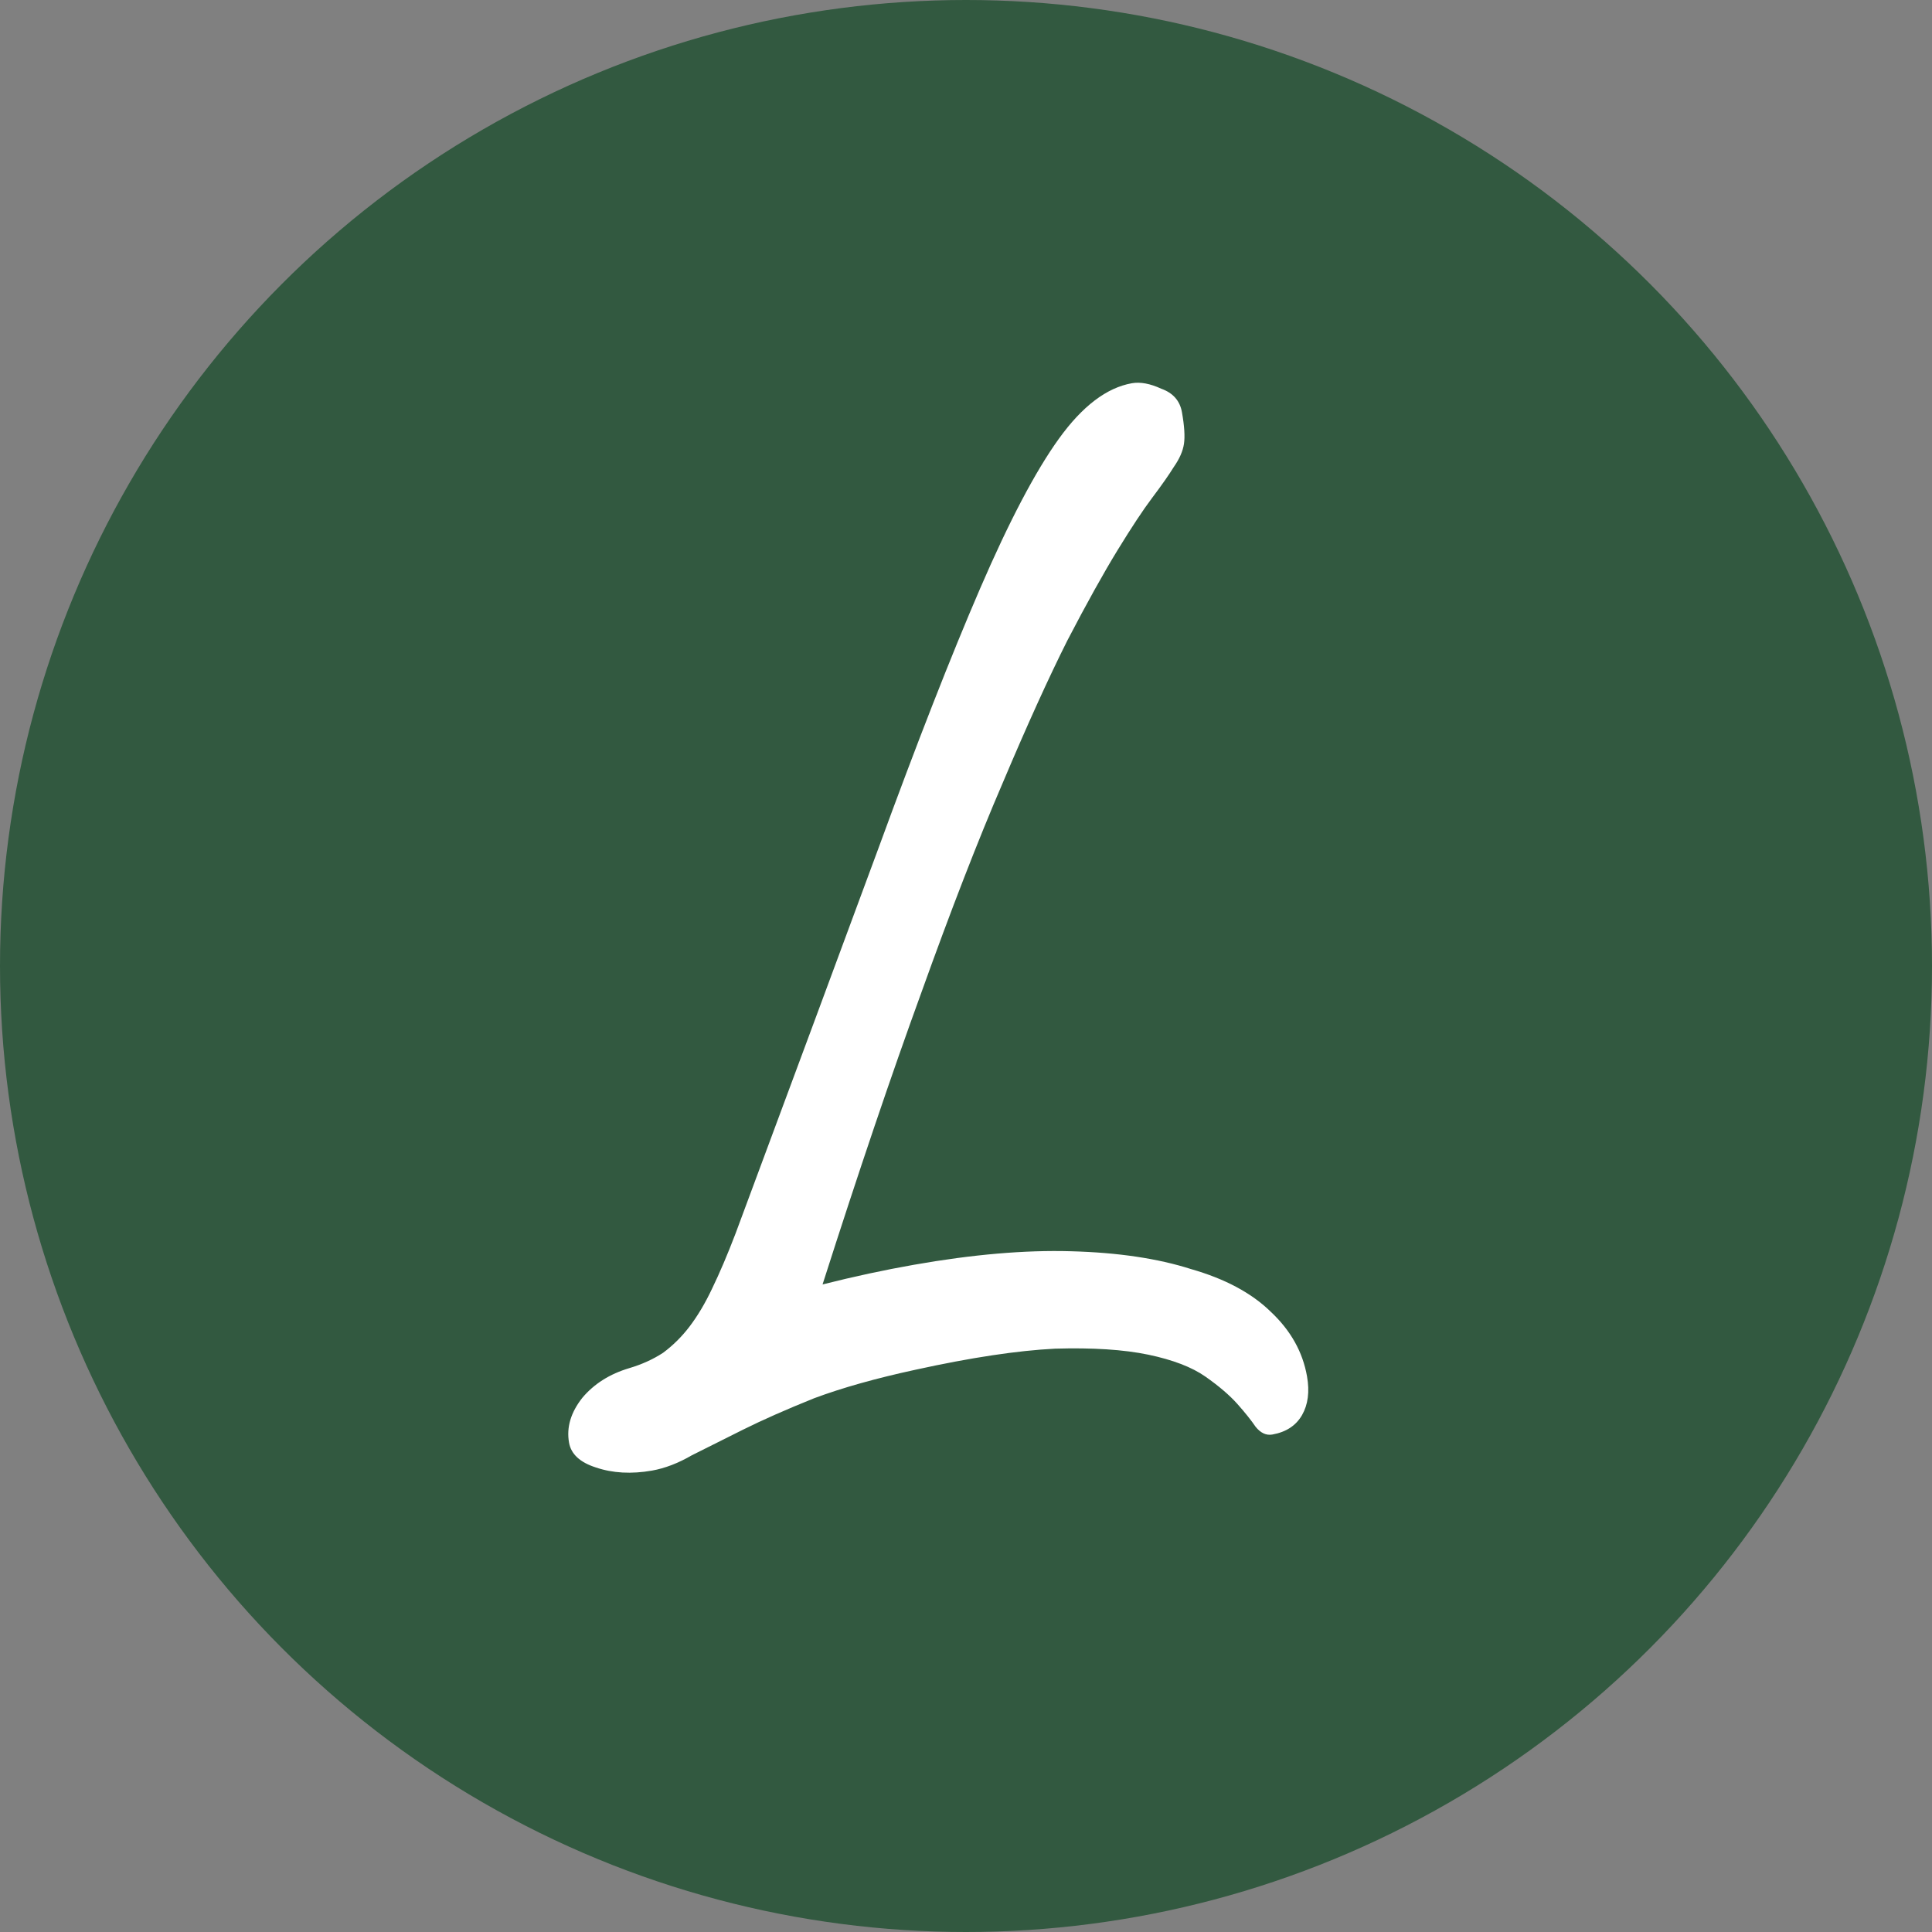 <svg width="45" height="45" viewBox="0 0 45 45" fill="none" xmlns="http://www.w3.org/2000/svg">
<rect x="0" y="0" width="45" height="45" fill="#808080" stroke="none"/>
<circle cx="22.5" cy="22.5" r="22.5" fill="#325940"/>
<path d="M19.159 29.917C19.897 29.731 20.605 29.579 21.282 29.46C22.653 29.218 23.874 29.113 24.944 29.144C26.032 29.173 26.966 29.311 27.744 29.56C28.537 29.787 29.155 30.119 29.599 30.554C30.061 30.987 30.343 31.488 30.443 32.058C30.506 32.414 30.467 32.715 30.327 32.96C30.186 33.205 29.956 33.356 29.635 33.413C29.493 33.438 29.363 33.378 29.246 33.233C29.146 33.086 29.005 32.908 28.822 32.702C28.638 32.496 28.389 32.283 28.075 32.063C27.761 31.843 27.318 31.673 26.746 31.553C26.174 31.434 25.45 31.387 24.573 31.413C23.7 31.457 22.617 31.62 21.327 31.903C20.407 32.102 19.62 32.323 18.965 32.567C18.314 32.829 17.76 33.074 17.304 33.301C16.849 33.528 16.452 33.726 16.115 33.896C15.799 34.08 15.489 34.199 15.186 34.253C14.706 34.337 14.27 34.313 13.879 34.18C13.509 34.062 13.301 33.869 13.254 33.602C13.191 33.246 13.295 32.897 13.565 32.556C13.838 32.232 14.202 32.002 14.656 31.867C14.952 31.779 15.216 31.659 15.446 31.508C15.673 31.339 15.877 31.138 16.056 30.904C16.25 30.65 16.427 30.352 16.587 30.012C16.762 29.651 16.944 29.224 17.132 28.732C18.44 25.214 19.548 22.228 20.455 19.773C21.359 17.3 22.15 15.279 22.828 13.709C23.506 12.139 24.118 10.975 24.664 10.218C25.21 9.46 25.777 9.03 26.364 8.926C26.56 8.892 26.788 8.934 27.048 9.054C27.322 9.152 27.483 9.335 27.53 9.602C27.587 9.923 27.602 10.168 27.577 10.337C27.552 10.507 27.473 10.686 27.341 10.875C27.227 11.06 27.058 11.301 26.835 11.597C26.627 11.873 26.359 12.278 26.031 12.813C25.703 13.349 25.312 14.051 24.86 14.92C24.425 15.786 23.922 16.894 23.352 18.243C22.779 19.574 22.148 21.201 21.459 23.122C20.766 25.025 19.999 27.29 19.159 29.917Z" fill="white"/>
</svg>
